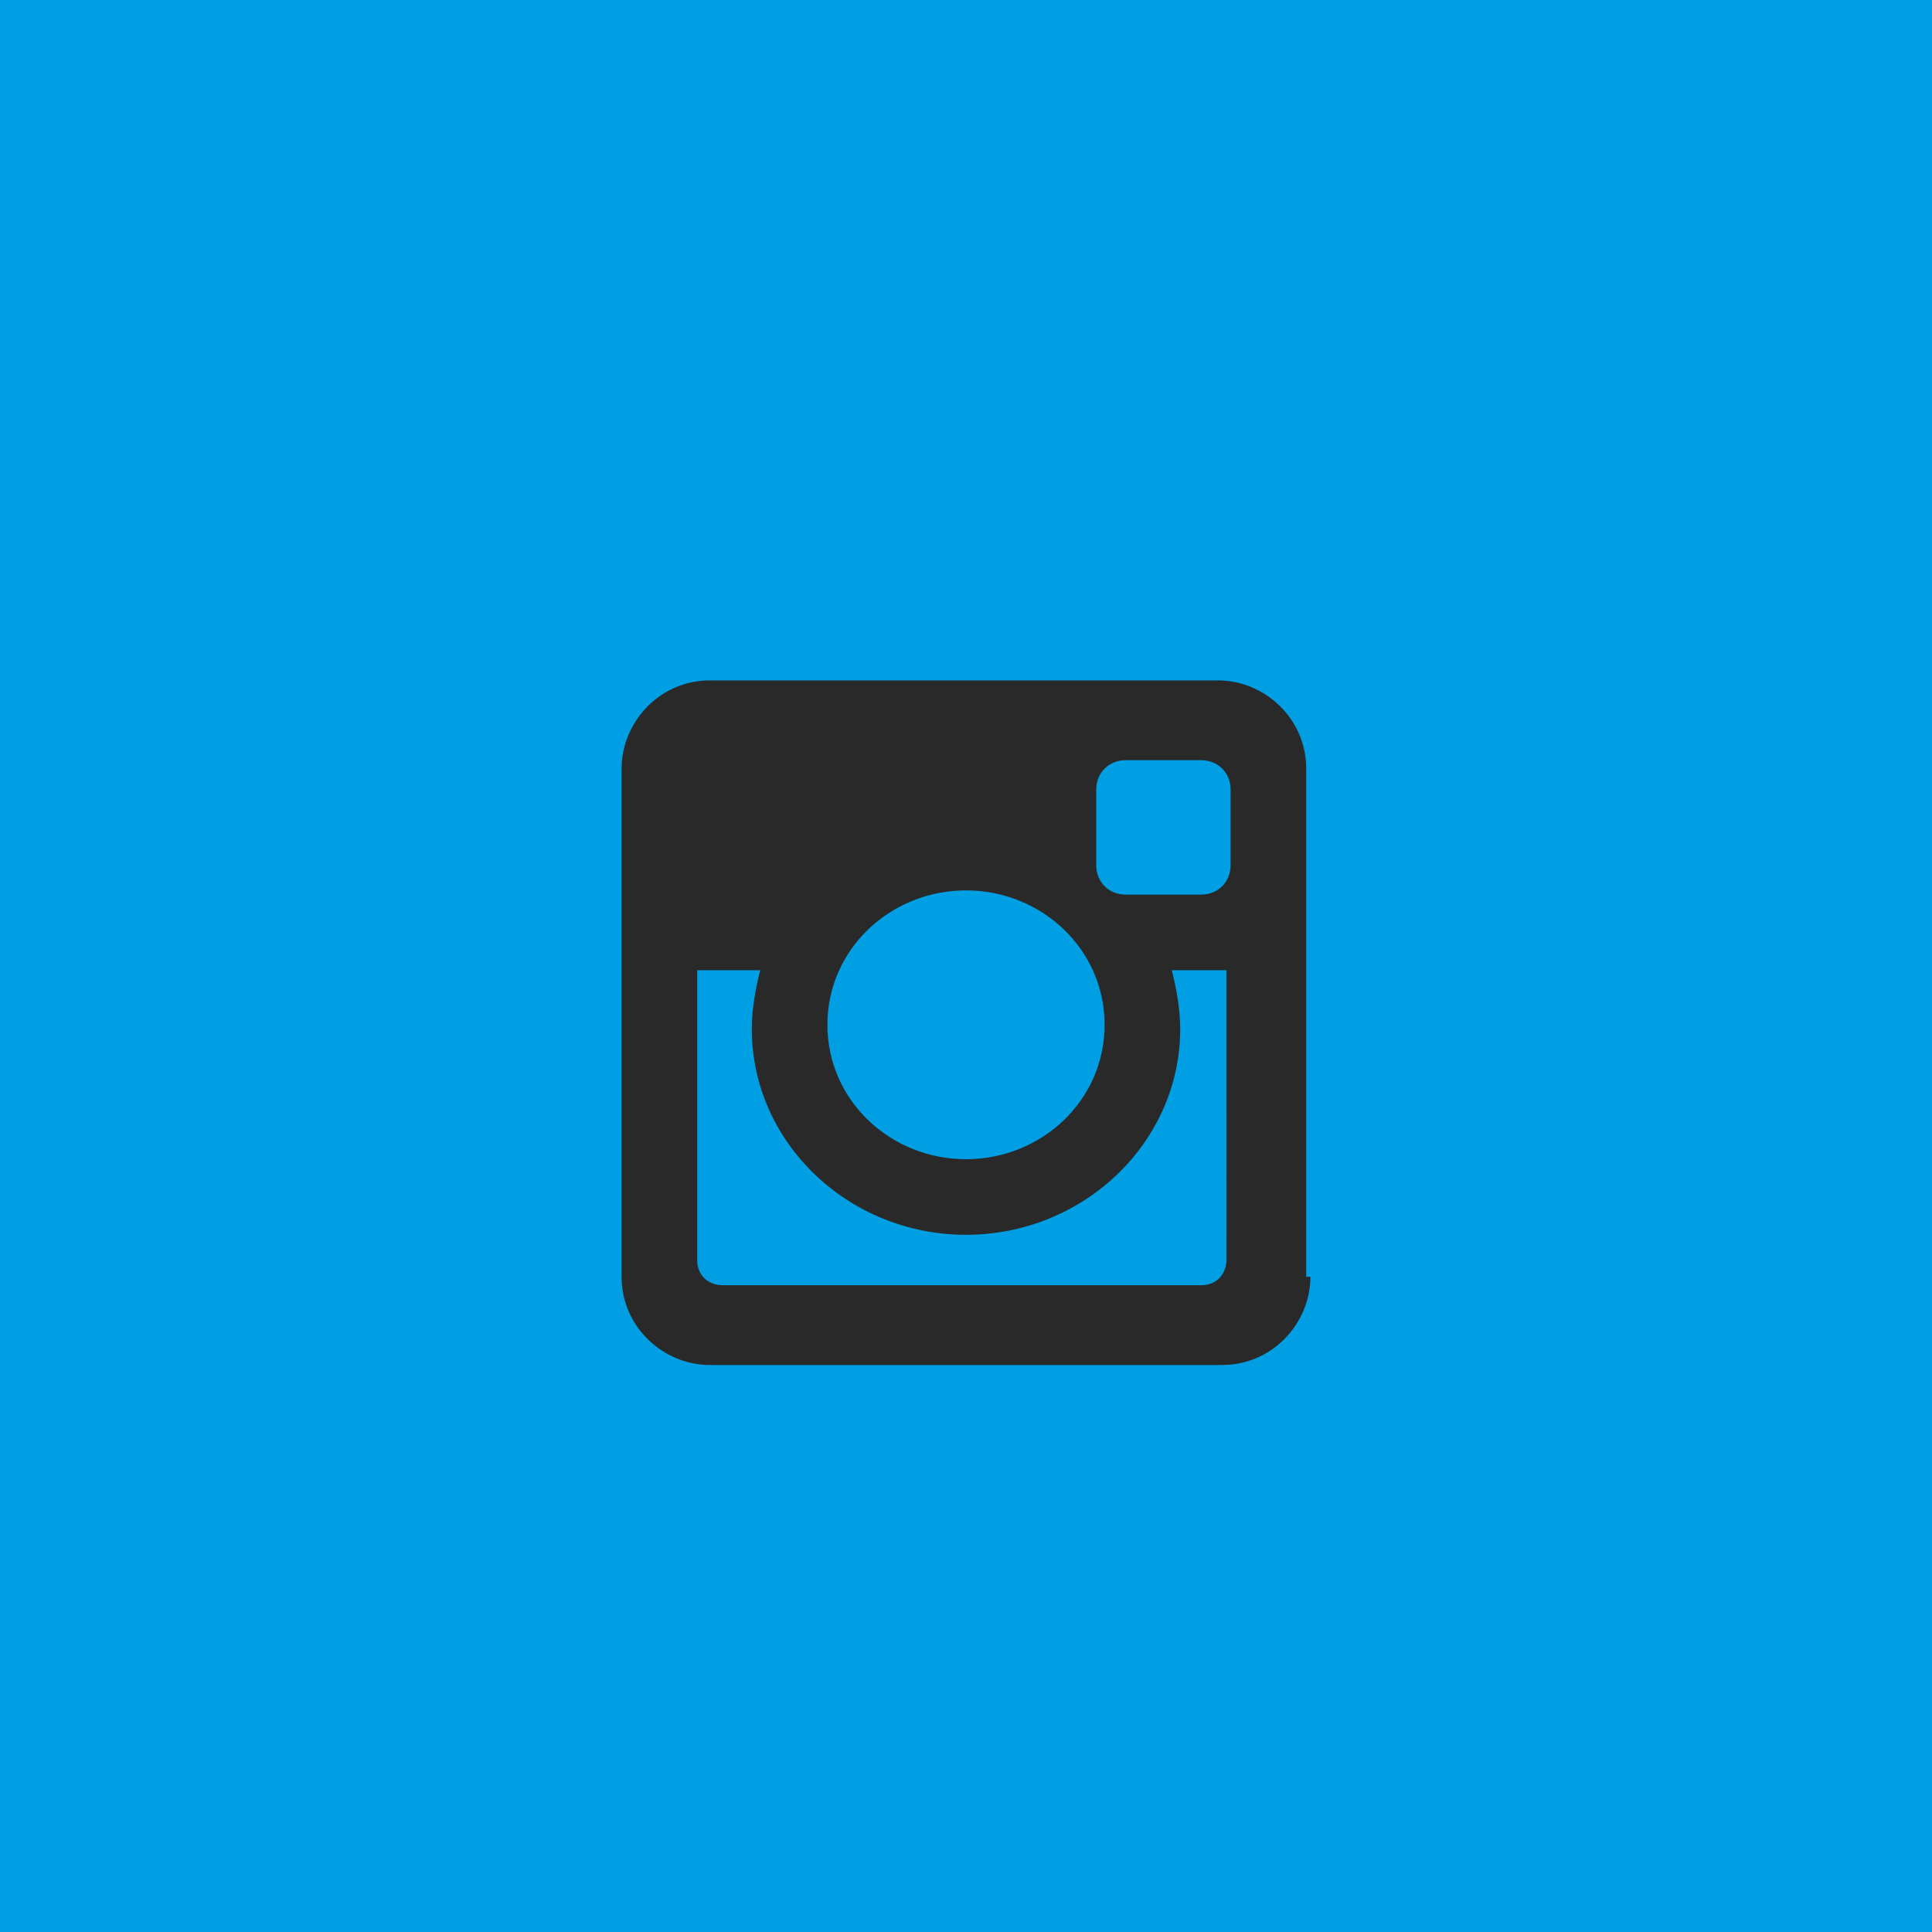 <?xml version="1.0" encoding="utf-8"?>
<!-- Generator: Adobe Illustrator 23.0.3, SVG Export Plug-In . SVG Version: 6.00 Build 0)  -->
<svg version="1.1" id="Ebene_1" xmlns="http://www.w3.org/2000/svg" xmlns:xlink="http://www.w3.org/1999/xlink" x="0px" y="0px"
	 viewBox="0 0 46 46" style="enable-background:new 0 0 46 46;" xml:space="preserve">
<style type="text/css">
	.st0{fill:#009FE3;}
	.st1{fill:#292929;}
</style>
<rect class="st0" width="46" height="46"/>
<g>
	<path class="st1" d="M31.2,30.4c0,1.1-0.9,2.1-2.1,2.1H16.9c-1.1,0-2.1-0.9-2.1-2.1V18.3c0-1.1,0.9-2.1,2.1-2.1h12.1
		c1.1,0,2.1,0.9,2.1,2.1V30.4z M29.3,23.1h-1.4c0.1,0.4,0.2,0.9,0.2,1.4c0,2.7-2.3,4.9-5.1,4.9c-2.8,0-5.1-2.2-5.1-4.9
		c0-0.5,0.1-1,0.2-1.4h-1.5V30c0,0.4,0.3,0.6,0.6,0.6h11.4c0.4,0,0.6-0.3,0.6-0.6V23.1z M23,21.2c-1.8,0-3.3,1.4-3.3,3.2
		c0,1.8,1.5,3.2,3.3,3.2c1.8,0,3.3-1.4,3.3-3.2C26.3,22.6,24.8,21.2,23,21.2z M29.3,18.8c0-0.4-0.3-0.7-0.7-0.7h-1.8
		c-0.4,0-0.7,0.3-0.7,0.7v1.8c0,0.4,0.3,0.7,0.7,0.7h1.8c0.4,0,0.7-0.3,0.7-0.7V18.8z"/>
</g>
</svg>
